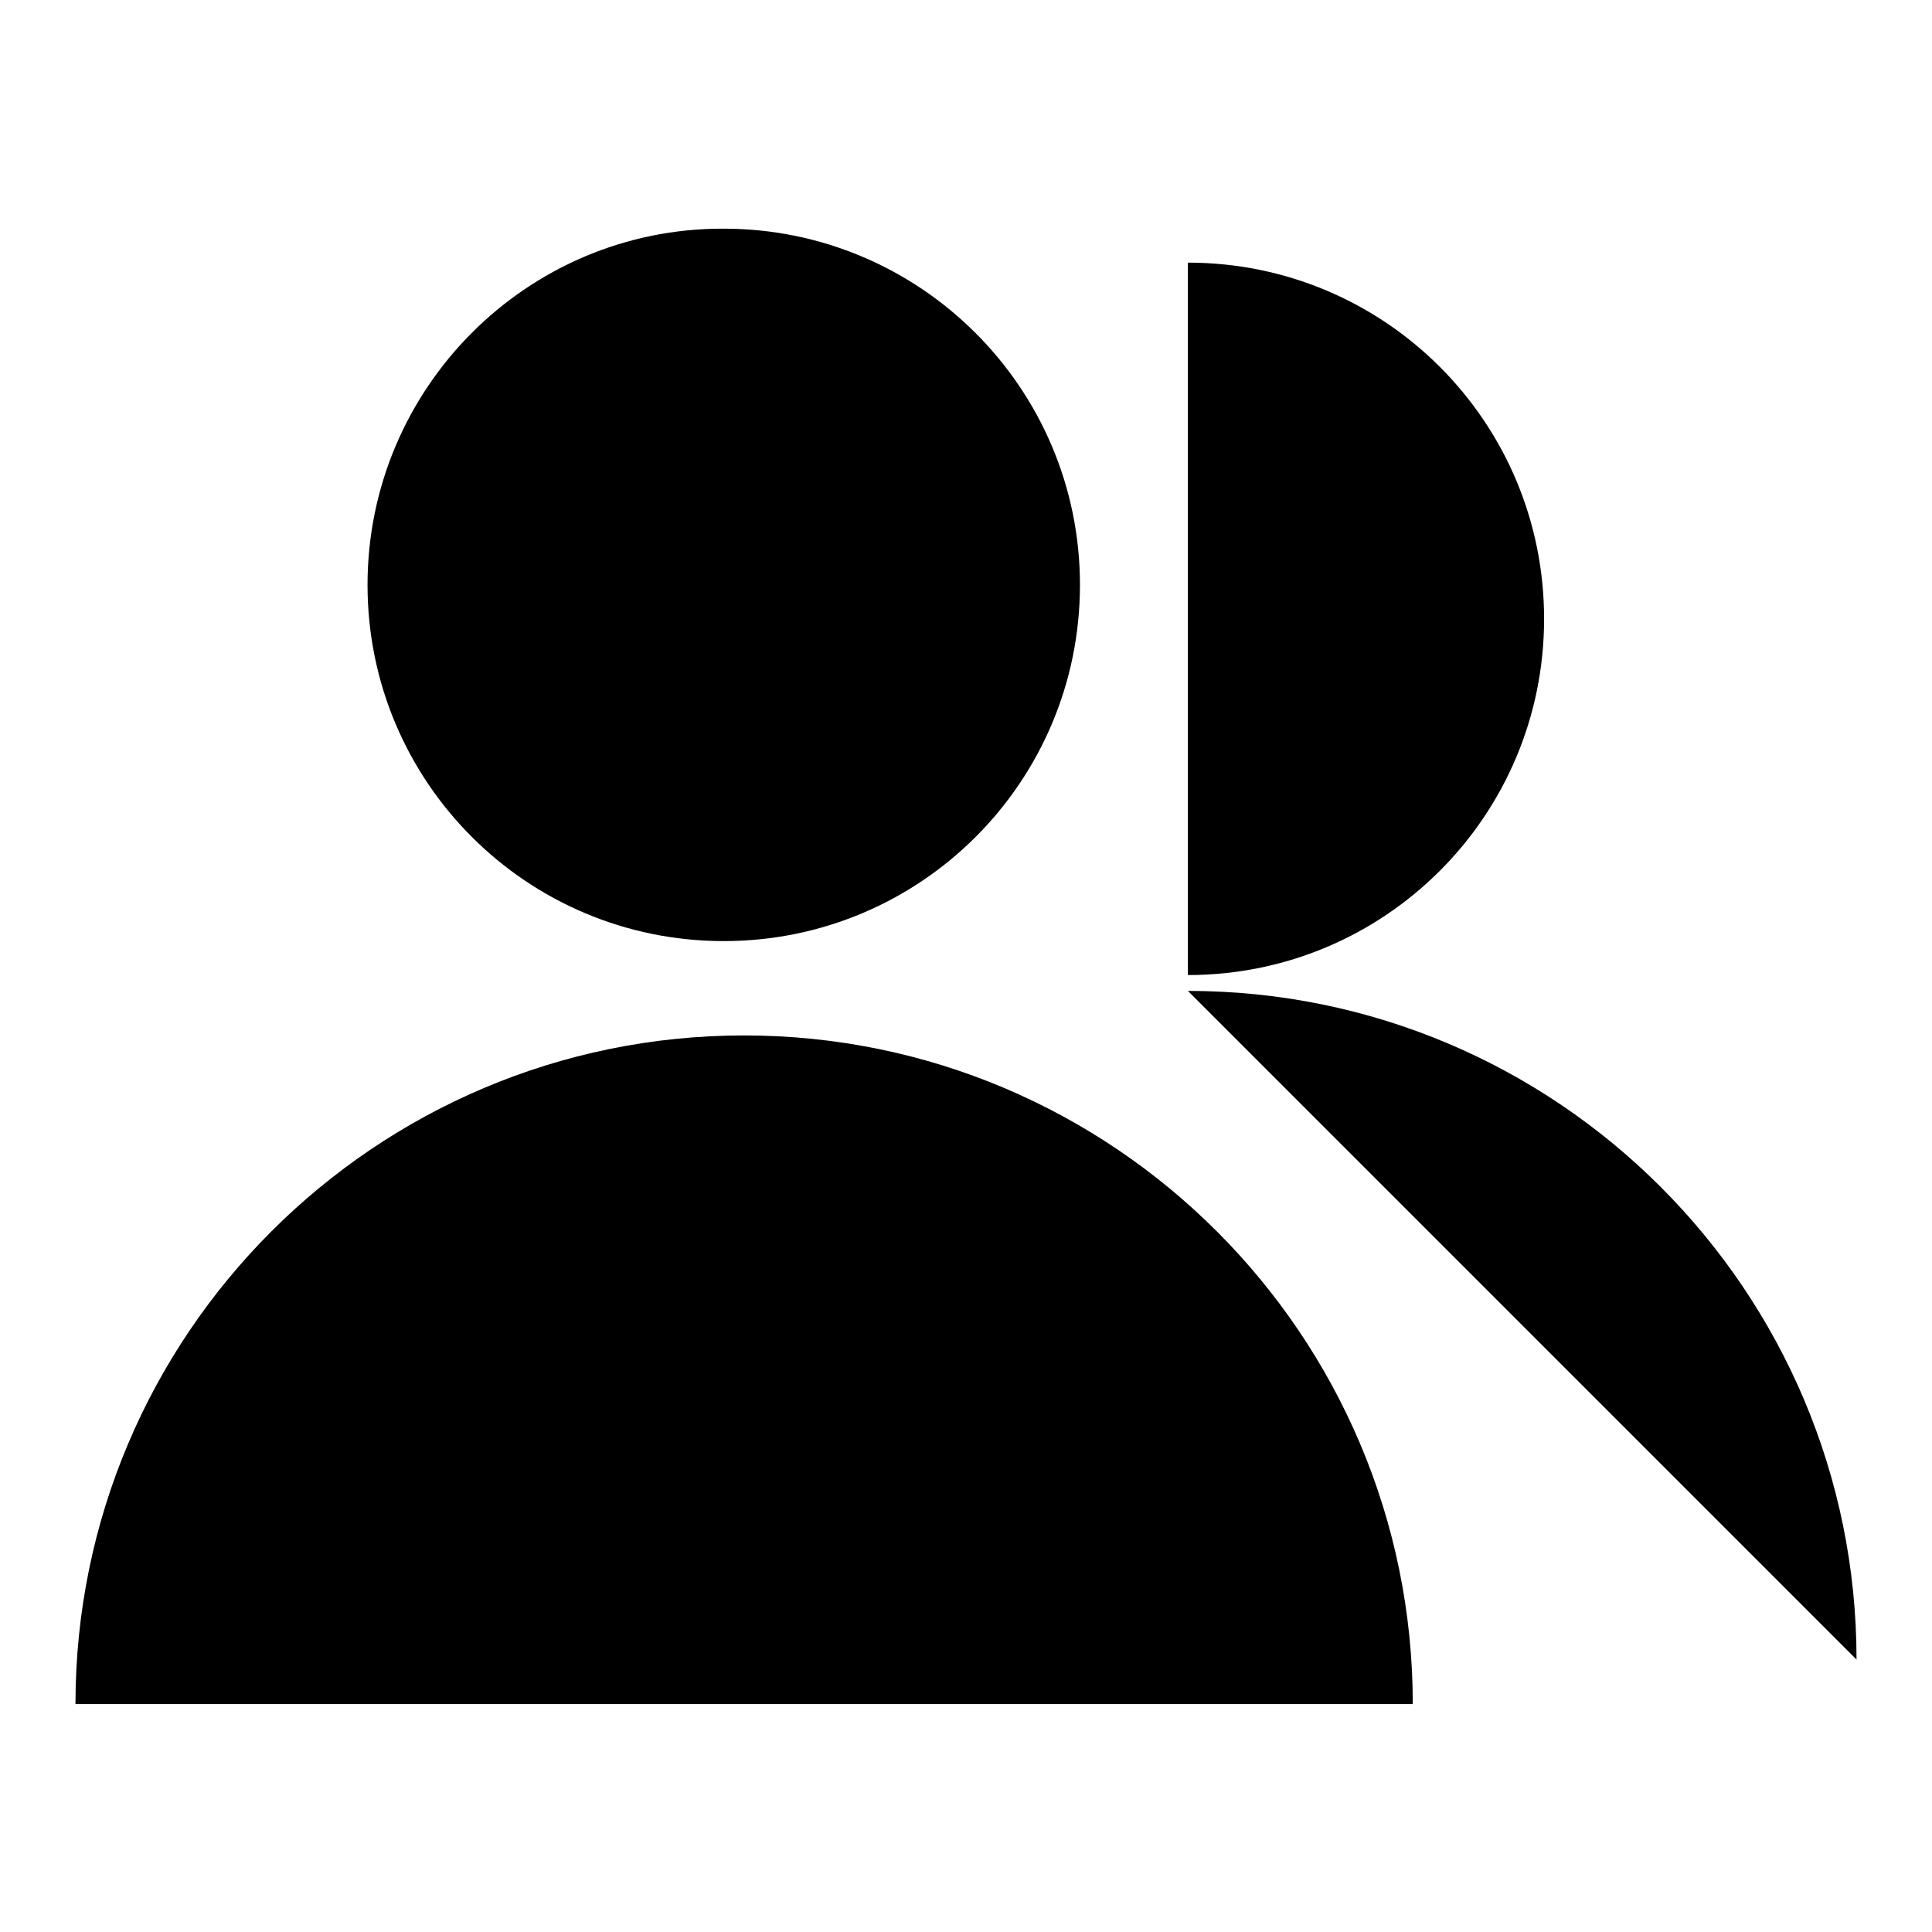 <?xml version="1.0" encoding="utf-8"?>
<!-- Svg Vector Icons : http://www.onlinewebfonts.com/icon -->
<!DOCTYPE svg PUBLIC "-//W3C//DTD SVG 1.1//EN" "http://www.w3.org/Graphics/SVG/1.1/DTD/svg11.dtd">
<svg version="1.1" xmlns="http://www.w3.org/2000/svg" xmlns:xlink="http://www.w3.org/1999/xlink" x="0px" y="0px" viewBox="0 0 256 256" enable-background="new 0 0 256 256" xml:space="preserve">
<g><g><path fill="#000000" d="M48.7,77.5c0,26.1,21.1,47.2,47.2,47.2s47.2-21.1,47.2-47.2c0-26.1-21.2-47.2-47.2-47.2C69.9,30.2,48.7,51.4,48.7,77.5L48.7,77.5z"/><path fill="#000000" d="M10,225.8c0-48.9,39.7-88.6,88.6-88.6c48.9,0,88.6,39.7,88.6,88.6"/><path fill="#000000" d="M157.4,34.8c26.1,0,47.2,21.1,47.2,47.2c0,26.1-21.1,47.2-47.2,47.2"/><path fill="#000000" d="M157.4,131.3c48.9,0,88.6,39.7,88.6,88.6"/></g></g>
</svg>